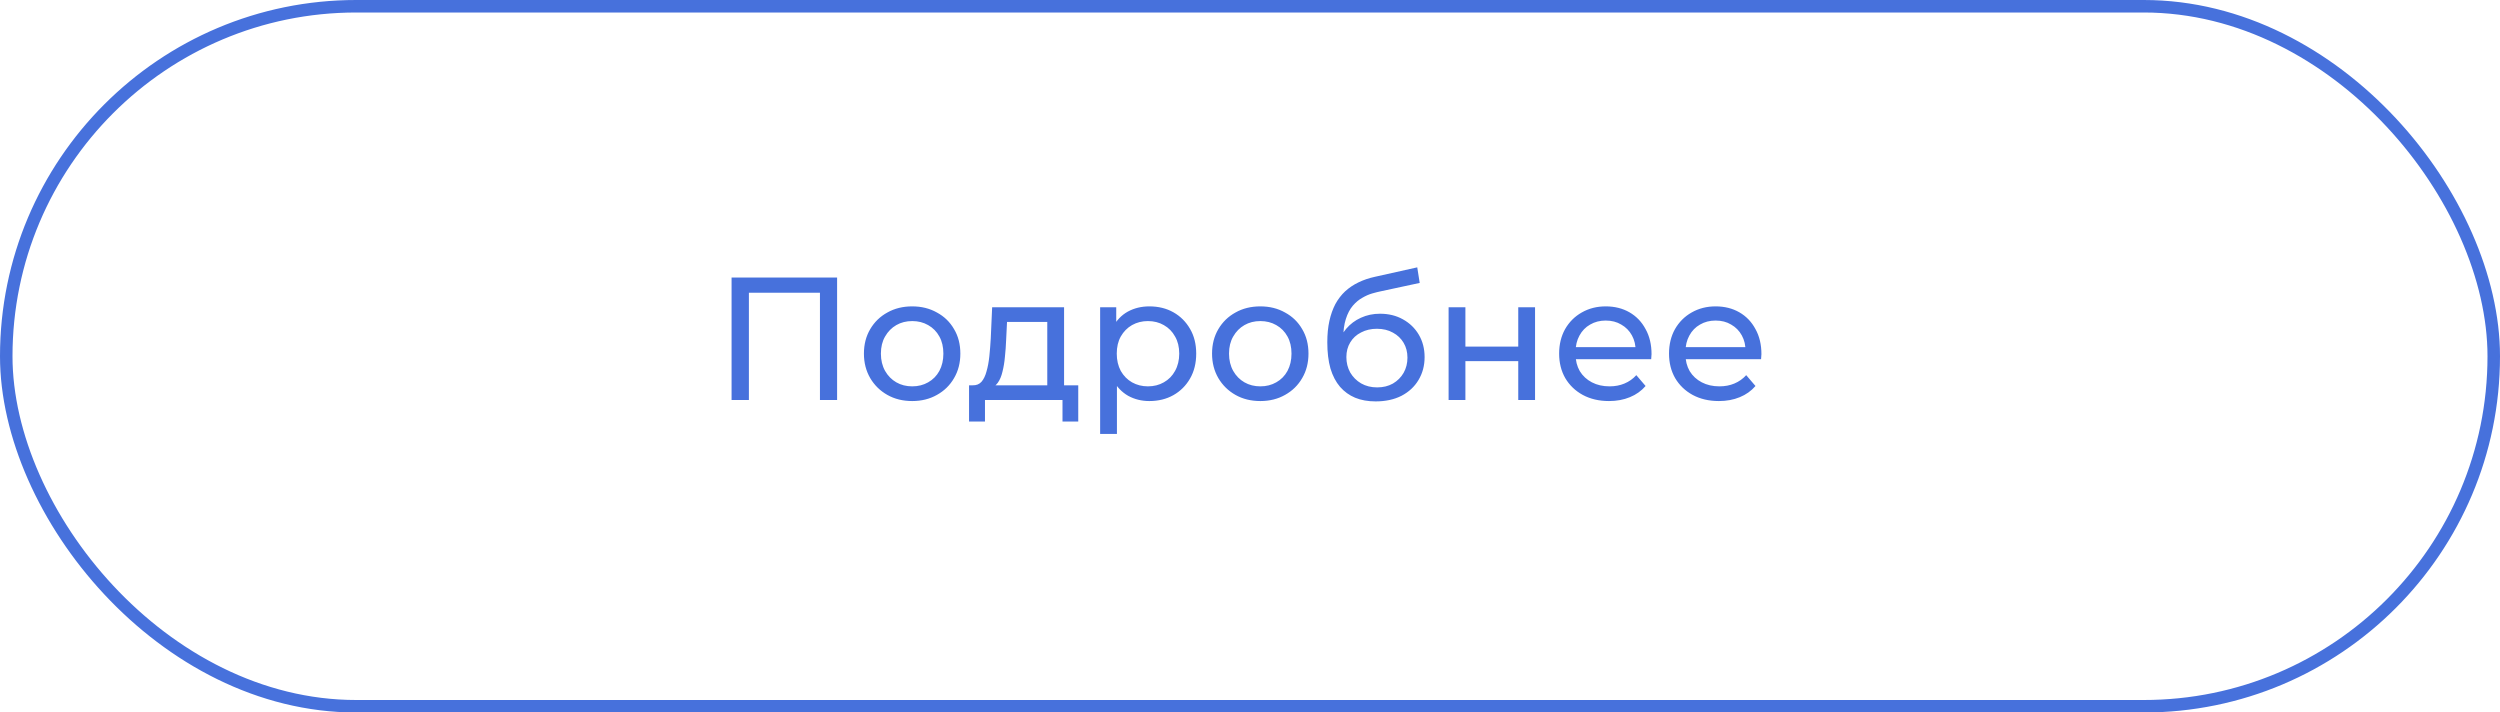 <?xml version="1.0" encoding="UTF-8"?> <svg xmlns="http://www.w3.org/2000/svg" width="200" height="57" viewBox="0 0 200 57" fill="none"> <rect x="0.5" y="0.5" width="199" height="56" rx="28" stroke="#4771DC"></rect> <path d="M58.526 32V22.2H66.968V32H65.596V23.054L65.932 23.418H59.562L59.912 23.054V32H58.526ZM72.978 32.084C72.231 32.084 71.569 31.921 70.99 31.594C70.411 31.267 69.954 30.819 69.618 30.25C69.282 29.671 69.114 29.018 69.114 28.29C69.114 27.553 69.282 26.899 69.618 26.33C69.954 25.761 70.411 25.317 70.99 25C71.569 24.673 72.231 24.51 72.978 24.51C73.715 24.51 74.373 24.673 74.952 25C75.54 25.317 75.997 25.761 76.324 26.33C76.66 26.89 76.828 27.543 76.828 28.29C76.828 29.027 76.66 29.681 76.324 30.25C75.997 30.819 75.54 31.267 74.952 31.594C74.373 31.921 73.715 32.084 72.978 32.084ZM72.978 30.908C73.454 30.908 73.879 30.801 74.252 30.586C74.635 30.371 74.933 30.068 75.148 29.676C75.363 29.275 75.47 28.813 75.47 28.29C75.47 27.758 75.363 27.301 75.148 26.918C74.933 26.526 74.635 26.223 74.252 26.008C73.879 25.793 73.454 25.686 72.978 25.686C72.502 25.686 72.077 25.793 71.704 26.008C71.331 26.223 71.032 26.526 70.808 26.918C70.584 27.301 70.472 27.758 70.472 28.29C70.472 28.813 70.584 29.275 70.808 29.676C71.032 30.068 71.331 30.371 71.704 30.586C72.077 30.801 72.502 30.908 72.978 30.908ZM83.782 31.37V25.756H80.562L80.492 27.184C80.473 27.651 80.441 28.103 80.394 28.542C80.357 28.971 80.291 29.368 80.198 29.732C80.114 30.096 79.988 30.395 79.82 30.628C79.652 30.861 79.428 31.006 79.148 31.062L77.818 30.824C78.107 30.833 78.341 30.74 78.518 30.544C78.695 30.339 78.831 30.059 78.924 29.704C79.027 29.349 79.101 28.948 79.148 28.5C79.195 28.043 79.232 27.571 79.26 27.086L79.372 24.58H85.126V31.37H83.782ZM77.524 33.722V30.824H86.26V33.722H85V32H78.798V33.722H77.524ZM91.945 32.084C91.329 32.084 90.764 31.944 90.251 31.664C89.747 31.375 89.341 30.95 89.033 30.39C88.734 29.83 88.585 29.13 88.585 28.29C88.585 27.45 88.73 26.75 89.019 26.19C89.318 25.63 89.719 25.21 90.223 24.93C90.736 24.65 91.31 24.51 91.945 24.51C92.673 24.51 93.317 24.669 93.877 24.986C94.437 25.303 94.88 25.747 95.207 26.316C95.534 26.876 95.697 27.534 95.697 28.29C95.697 29.046 95.534 29.709 95.207 30.278C94.88 30.847 94.437 31.291 93.877 31.608C93.317 31.925 92.673 32.084 91.945 32.084ZM88.011 34.716V24.58H89.299V26.582L89.215 28.304L89.355 30.026V34.716H88.011ZM91.833 30.908C92.309 30.908 92.734 30.801 93.107 30.586C93.49 30.371 93.788 30.068 94.003 29.676C94.227 29.275 94.339 28.813 94.339 28.29C94.339 27.758 94.227 27.301 94.003 26.918C93.788 26.526 93.49 26.223 93.107 26.008C92.734 25.793 92.309 25.686 91.833 25.686C91.366 25.686 90.942 25.793 90.559 26.008C90.186 26.223 89.887 26.526 89.663 26.918C89.448 27.301 89.341 27.758 89.341 28.29C89.341 28.813 89.448 29.275 89.663 29.676C89.887 30.068 90.186 30.371 90.559 30.586C90.942 30.801 91.366 30.908 91.833 30.908ZM100.828 32.084C100.081 32.084 99.418 31.921 98.84 31.594C98.261 31.267 97.804 30.819 97.468 30.25C97.132 29.671 96.964 29.018 96.964 28.29C96.964 27.553 97.132 26.899 97.468 26.33C97.804 25.761 98.261 25.317 98.84 25C99.418 24.673 100.081 24.51 100.828 24.51C101.565 24.51 102.223 24.673 102.802 25C103.39 25.317 103.847 25.761 104.174 26.33C104.51 26.89 104.678 27.543 104.678 28.29C104.678 29.027 104.51 29.681 104.174 30.25C103.847 30.819 103.39 31.267 102.802 31.594C102.223 31.921 101.565 32.084 100.828 32.084ZM100.828 30.908C101.304 30.908 101.728 30.801 102.102 30.586C102.484 30.371 102.783 30.068 102.998 29.676C103.212 29.275 103.32 28.813 103.32 28.29C103.32 27.758 103.212 27.301 102.998 26.918C102.783 26.526 102.484 26.223 102.102 26.008C101.728 25.793 101.304 25.686 100.828 25.686C100.352 25.686 99.927 25.793 99.554 26.008C99.18 26.223 98.882 26.526 98.658 26.918C98.434 27.301 98.322 27.758 98.322 28.29C98.322 28.813 98.434 29.275 98.658 29.676C98.882 30.068 99.18 30.371 99.554 30.586C99.927 30.801 100.352 30.908 100.828 30.908ZM110.048 32.112C109.432 32.112 108.886 32.014 108.41 31.818C107.944 31.622 107.542 31.333 107.206 30.95C106.87 30.558 106.614 30.068 106.436 29.48C106.268 28.883 106.184 28.183 106.184 27.38C106.184 26.745 106.24 26.176 106.352 25.672C106.464 25.168 106.623 24.72 106.828 24.328C107.043 23.936 107.304 23.595 107.612 23.306C107.93 23.017 108.284 22.779 108.676 22.592C109.078 22.396 109.516 22.247 109.992 22.144L113.38 21.388L113.576 22.634L110.454 23.306C110.268 23.343 110.044 23.399 109.782 23.474C109.521 23.549 109.255 23.665 108.984 23.824C108.714 23.973 108.462 24.183 108.228 24.454C107.995 24.725 107.808 25.079 107.668 25.518C107.528 25.947 107.458 26.479 107.458 27.114C107.458 27.291 107.463 27.427 107.472 27.52C107.482 27.613 107.491 27.707 107.5 27.8C107.519 27.893 107.533 28.033 107.542 28.22L106.982 27.646C107.132 27.133 107.37 26.685 107.696 26.302C108.023 25.919 108.415 25.625 108.872 25.42C109.339 25.205 109.848 25.098 110.398 25.098C111.089 25.098 111.7 25.247 112.232 25.546C112.774 25.845 113.198 26.255 113.506 26.778C113.814 27.301 113.968 27.898 113.968 28.57C113.968 29.251 113.805 29.863 113.478 30.404C113.161 30.936 112.708 31.356 112.12 31.664C111.532 31.963 110.842 32.112 110.048 32.112ZM110.174 30.992C110.65 30.992 111.07 30.889 111.434 30.684C111.798 30.469 112.083 30.185 112.288 29.83C112.494 29.466 112.596 29.06 112.596 28.612C112.596 28.164 112.494 27.767 112.288 27.422C112.083 27.077 111.798 26.806 111.434 26.61C111.07 26.405 110.641 26.302 110.146 26.302C109.68 26.302 109.26 26.4 108.886 26.596C108.513 26.783 108.224 27.049 108.018 27.394C107.813 27.73 107.71 28.122 107.71 28.57C107.71 29.018 107.813 29.429 108.018 29.802C108.233 30.166 108.522 30.455 108.886 30.67C109.26 30.885 109.689 30.992 110.174 30.992ZM115.888 32V24.58H117.232V27.73H121.46V24.58H122.804V32H121.46V28.892H117.232V32H115.888ZM128.721 32.084C127.928 32.084 127.228 31.921 126.621 31.594C126.024 31.267 125.557 30.819 125.221 30.25C124.895 29.681 124.731 29.027 124.731 28.29C124.731 27.553 124.89 26.899 125.207 26.33C125.534 25.761 125.977 25.317 126.537 25C127.107 24.673 127.746 24.51 128.455 24.51C129.174 24.51 129.809 24.669 130.359 24.986C130.91 25.303 131.339 25.751 131.647 26.33C131.965 26.899 132.123 27.567 132.123 28.332C132.123 28.388 132.119 28.453 132.109 28.528C132.109 28.603 132.105 28.673 132.095 28.738H125.781V27.772H131.395L130.849 28.108C130.859 27.632 130.761 27.207 130.555 26.834C130.35 26.461 130.065 26.171 129.701 25.966C129.347 25.751 128.931 25.644 128.455 25.644C127.989 25.644 127.573 25.751 127.209 25.966C126.845 26.171 126.561 26.465 126.355 26.848C126.15 27.221 126.047 27.651 126.047 28.136V28.36C126.047 28.855 126.159 29.298 126.383 29.69C126.617 30.073 126.939 30.371 127.349 30.586C127.76 30.801 128.231 30.908 128.763 30.908C129.202 30.908 129.599 30.833 129.953 30.684C130.317 30.535 130.635 30.311 130.905 30.012L131.647 30.88C131.311 31.272 130.891 31.571 130.387 31.776C129.893 31.981 129.337 32.084 128.721 32.084ZM137.512 32.084C136.719 32.084 136.019 31.921 135.412 31.594C134.815 31.267 134.348 30.819 134.012 30.25C133.686 29.681 133.522 29.027 133.522 28.29C133.522 27.553 133.681 26.899 133.998 26.33C134.325 25.761 134.768 25.317 135.328 25C135.898 24.673 136.537 24.51 137.246 24.51C137.965 24.51 138.6 24.669 139.15 24.986C139.701 25.303 140.13 25.751 140.438 26.33C140.756 26.899 140.914 27.567 140.914 28.332C140.914 28.388 140.91 28.453 140.9 28.528C140.9 28.603 140.896 28.673 140.886 28.738H134.572V27.772H140.186L139.64 28.108C139.65 27.632 139.552 27.207 139.346 26.834C139.141 26.461 138.856 26.171 138.492 25.966C138.138 25.751 137.722 25.644 137.246 25.644C136.78 25.644 136.364 25.751 136 25.966C135.636 26.171 135.352 26.465 135.146 26.848C134.941 27.221 134.838 27.651 134.838 28.136V28.36C134.838 28.855 134.95 29.298 135.174 29.69C135.408 30.073 135.73 30.371 136.14 30.586C136.551 30.801 137.022 30.908 137.554 30.908C137.993 30.908 138.39 30.833 138.744 30.684C139.108 30.535 139.426 30.311 139.696 30.012L140.438 30.88C140.102 31.272 139.682 31.571 139.178 31.776C138.684 31.981 138.128 32.084 137.512 32.084Z" fill="#4771DC"></path> </svg> 